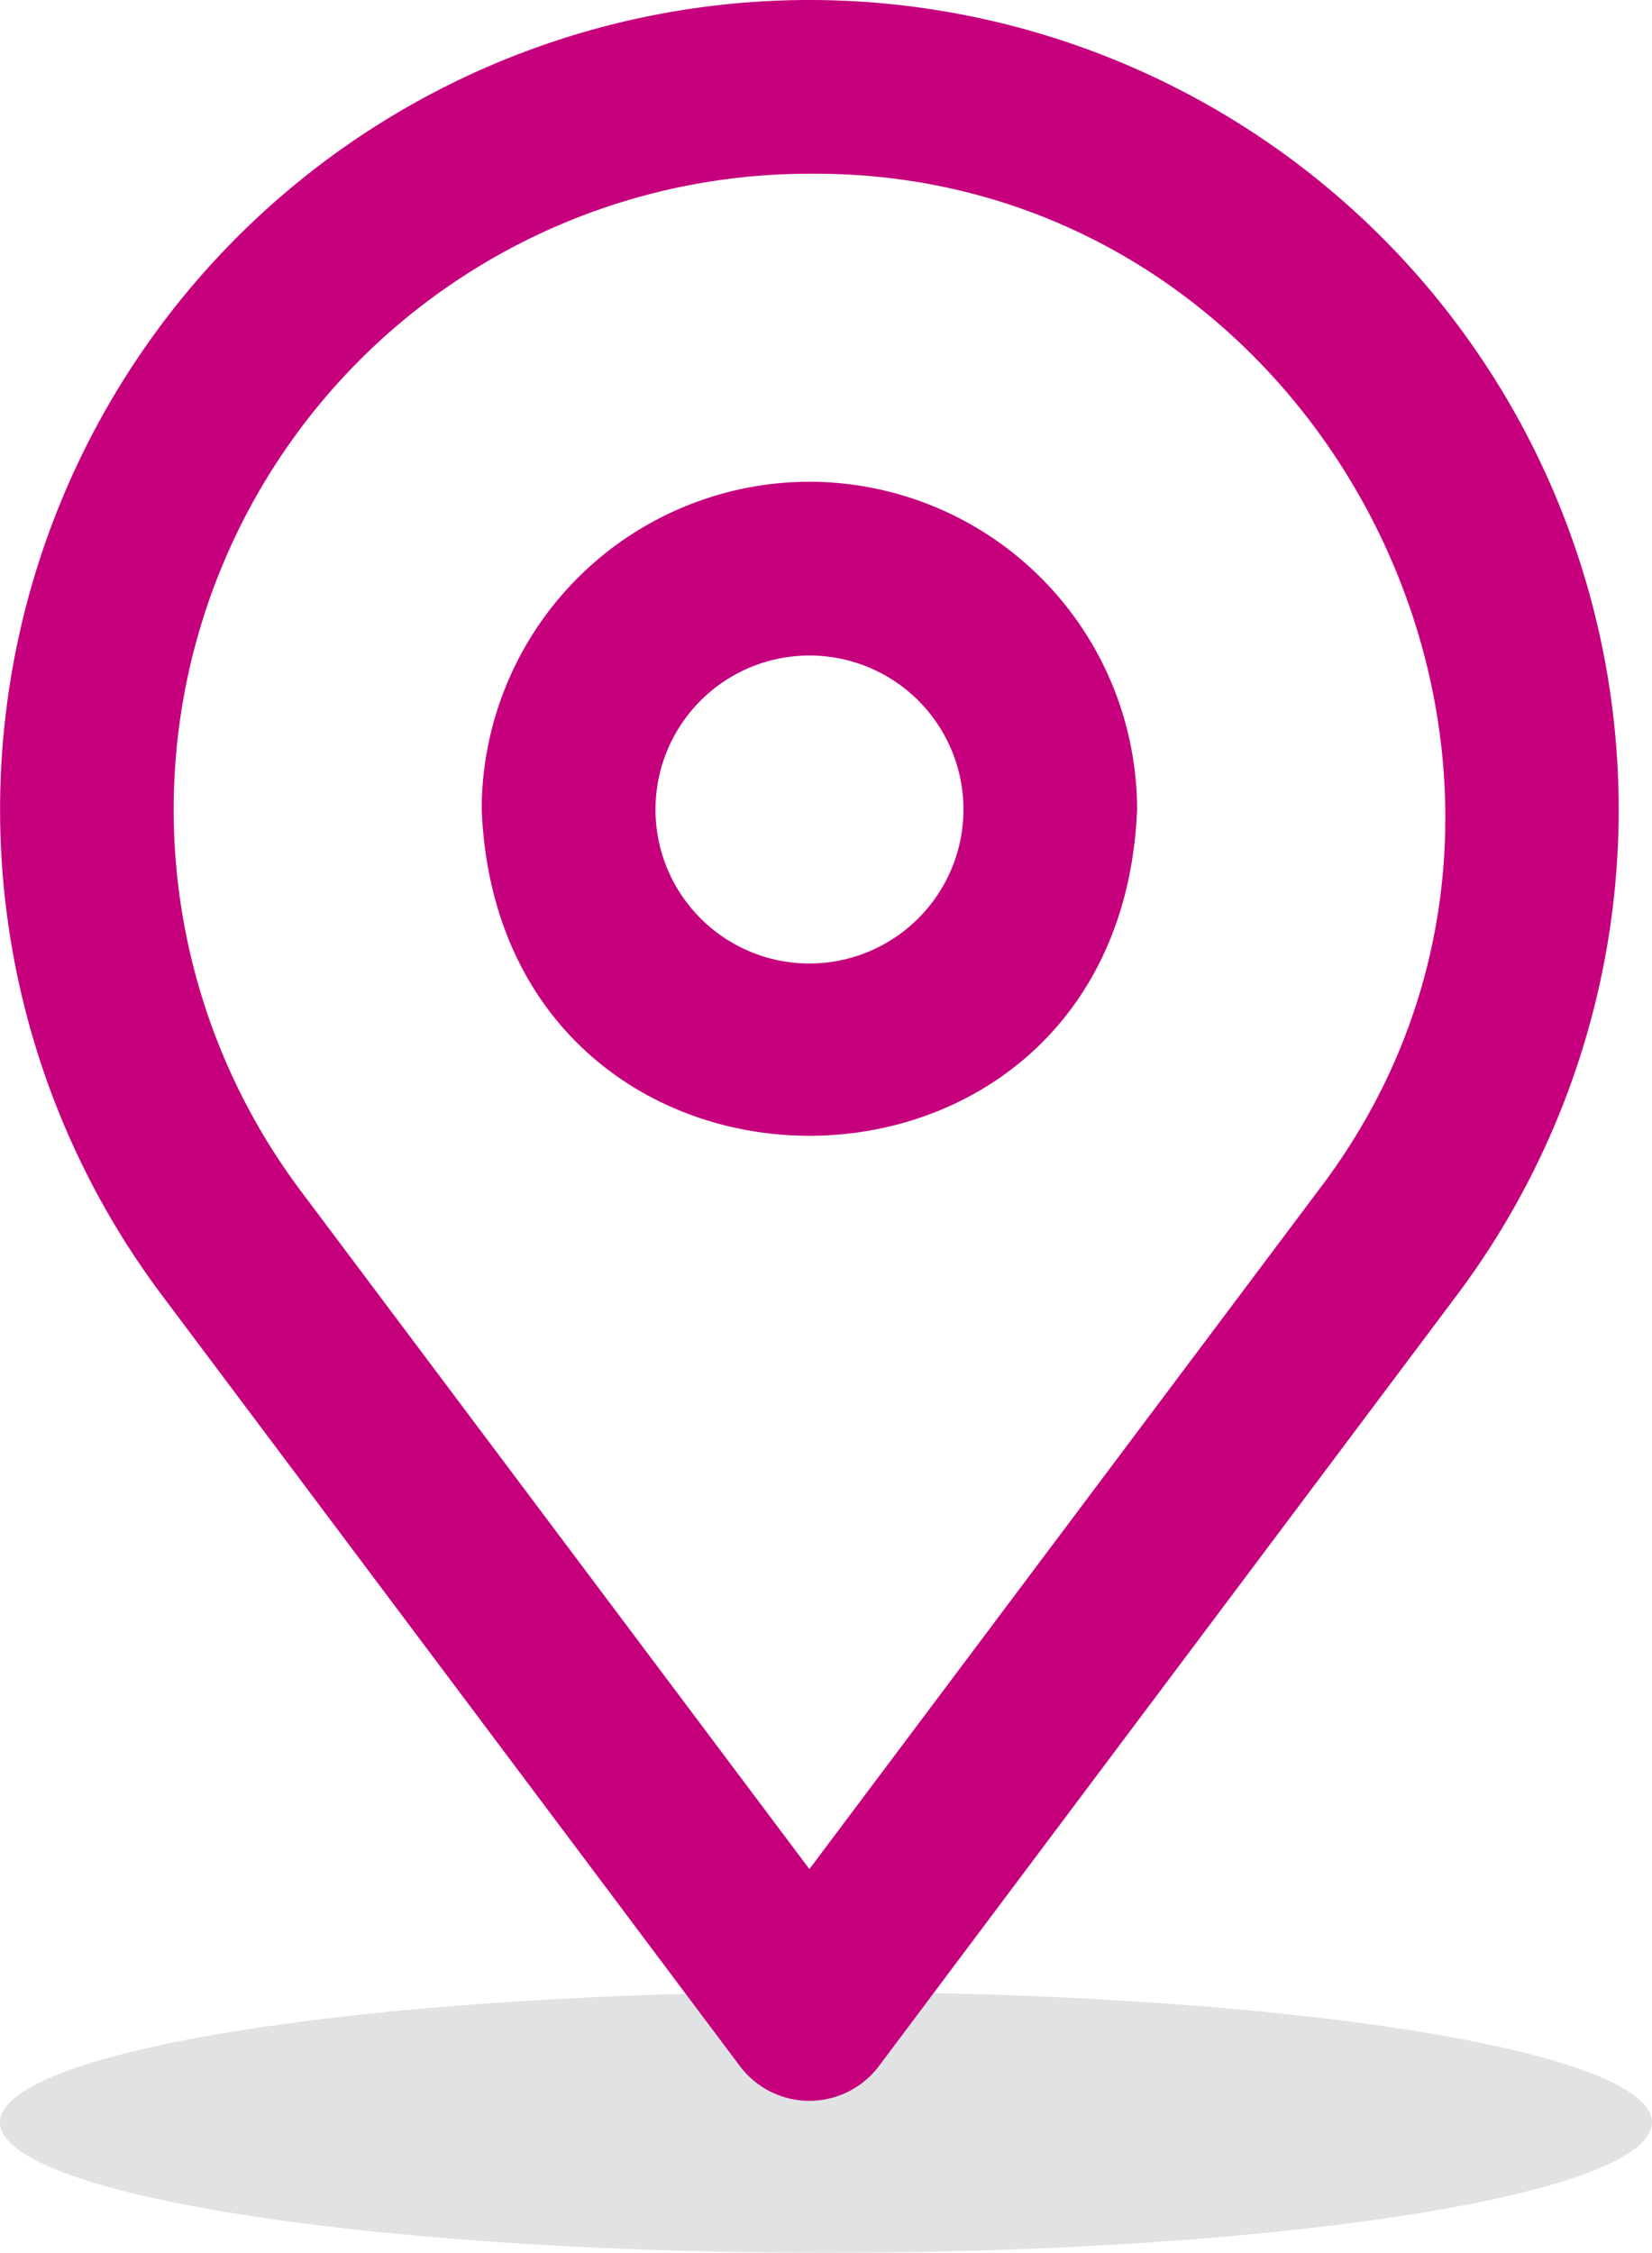 <svg xmlns="http://www.w3.org/2000/svg" width="38" height="51.813" viewBox="0 0 38 51.813">
  <g id="Raggruppa_4602" data-name="Raggruppa 4602" transform="translate(-545 -2540.187)">
    <ellipse id="Ellisse_1654" data-name="Ellisse 1654" cx="19" cy="3" rx="19" ry="3" transform="translate(545 2586)" fill="#6c717b" opacity="0.2"/>
    <g id="Raggruppa_4358" data-name="Raggruppa 4358" transform="translate(9622.8 10317.021)">
      <path id="Tracciato_10912" data-name="Tracciato 10912" d="M68.556,61.058A7.547,7.547,0,0,0,61.018,68.6c.414,10,14.663,10,15.076,0A7.547,7.547,0,0,0,68.556,61.058Zm0,11.08A3.542,3.542,0,1,1,72.1,68.6,3.546,3.546,0,0,1,68.556,72.138Z" transform="translate(-9127.738 -7826.812)" fill="#c6007d"/>
      <path id="Tracciato_10913" data-name="Tracciato 10913" d="M18.641.062a18.619,18.619,0,0,0-14.9,29.78l13.3,17.737a2,2,0,0,0,3.2,0l13.3-17.737A18.619,18.619,0,0,0,18.641.062ZM30.346,27.444,18.641,43.049,6.935,27.443A14.622,14.622,0,0,1,18.641,4.058C30.546,3.957,37.572,17.995,30.346,27.444Z" transform="translate(-9077.823 -7776.896)" fill="#c6007d"/>
    </g>
  </g>
</svg>
